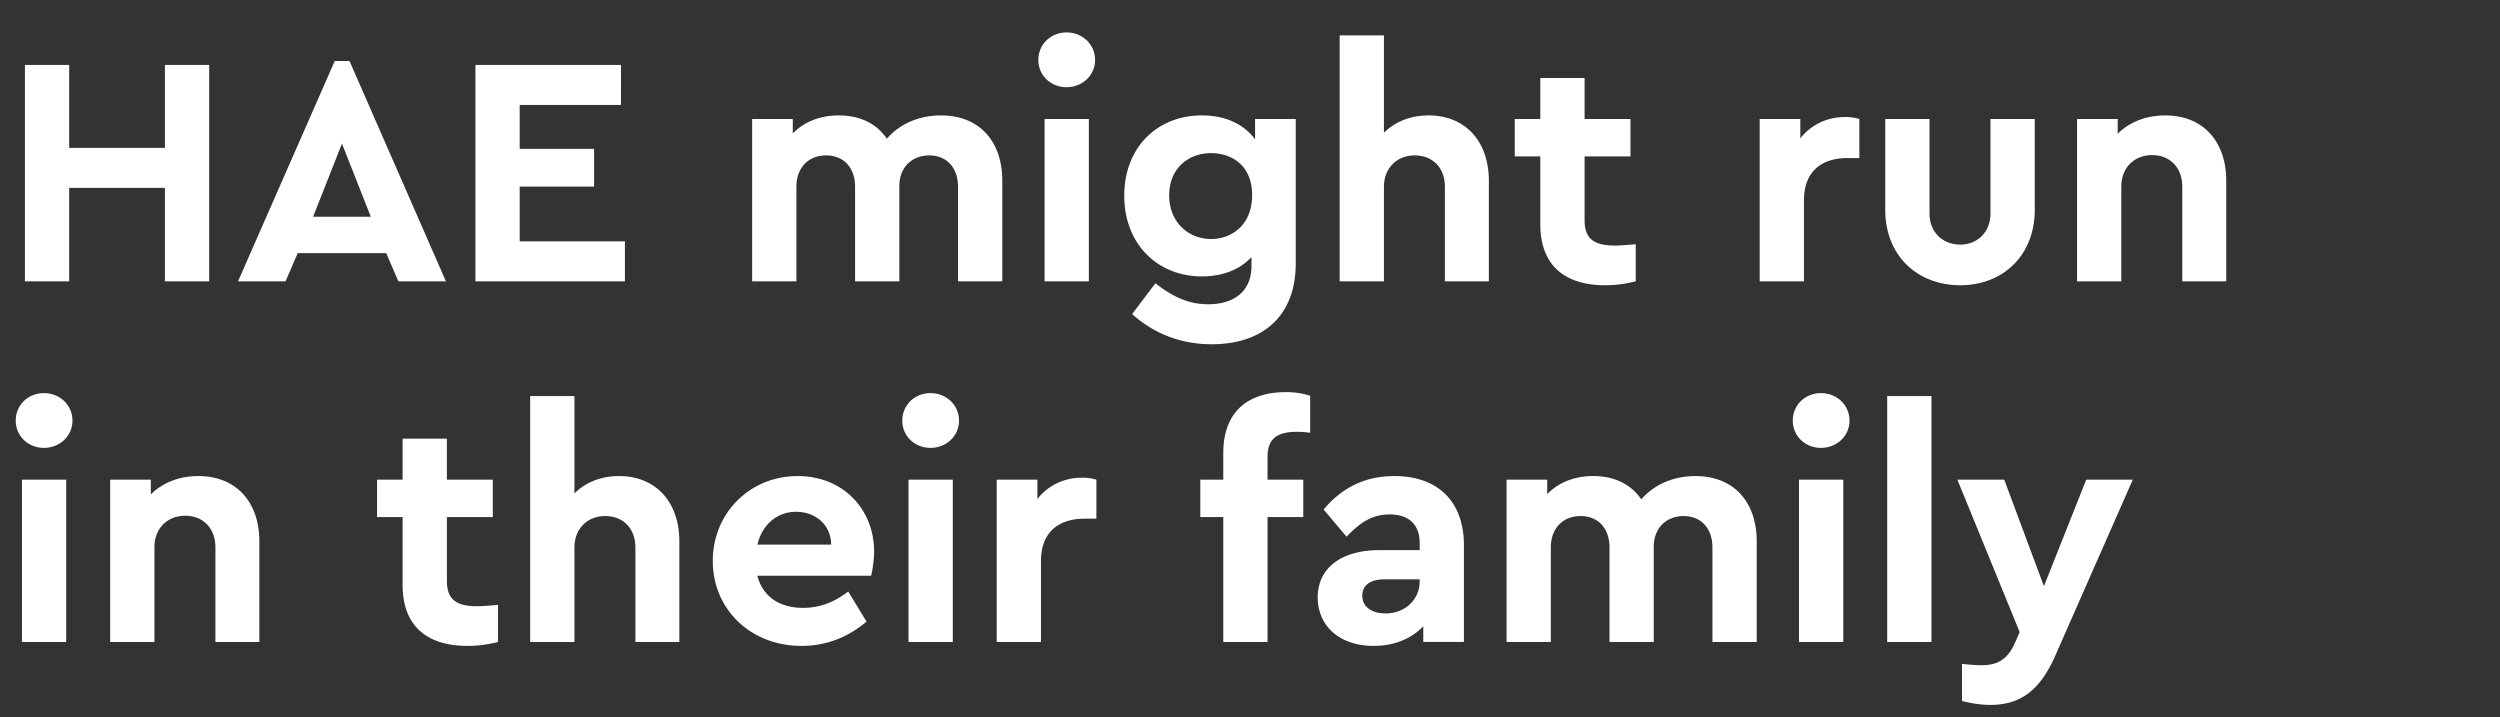 <svg width="207.292" height="59.469" viewBox="0 0 207.292 59.469" xmlns="http://www.w3.org/2000/svg"><rect x="0" y="0" width="207.292" height="59.469" fill="#333333" stroke="none"/><g fill="#fff"><path d="M2.066 23.325h3.67v-7.748h7.938v7.748h3.67V5.383h-3.67v6.878H5.736V5.383h-3.67zM33.03 23.325h3.943L28.98 5.057h-1.223l-8.02 18.268h3.942l1.006-2.338h7.34zm-2.283-5.355h-4.785l2.393-6.063zM39.42 23.325h12.396V20.01H43.09v-4.54h6.172v-3.127h-6.172V8.7h8.4V5.383H39.42zM78.023 9.57c-1.903 0-3.48.76-4.485 1.93-.843-1.224-2.175-1.93-3.997-1.93-1.604 0-2.909.57-3.806 1.495V9.868h-3.37v13.457h3.67v-7.83c0-1.603 1.005-2.609 2.473-2.609 1.441 0 2.393 1.006 2.393 2.61v7.83h3.67v-7.912c0-1.495 1.006-2.528 2.474-2.528 1.44 0 2.392 1.006 2.392 2.61v7.83h3.67v-8.347c0-3.235-1.876-5.41-5.084-5.41zM88.435 7.231c1.305 0 2.366-.978 2.366-2.256 0-1.305-1.06-2.284-2.366-2.284-1.305 0-2.338.98-2.338 2.284 0 1.278 1.033 2.256 2.338 2.256zm-1.821 16.094h3.67V9.868h-3.67zM104.067 9.868v1.686c-.924-1.25-2.446-1.985-4.404-1.985-3.67 0-6.443 2.61-6.443 6.66 0 3.997 2.746 6.689 6.443 6.689 1.686 0 3.127-.544 4.105-1.604v.734c0 2.175-1.522 3.18-3.588 3.18-1.74 0-3.045-.706-4.377-1.74l-1.93 2.556c1.522 1.36 3.67 2.501 6.606 2.501 4.05 0 6.96-2.175 6.96-6.715V9.868zm-3.643 9.95c-1.875 0-3.48-1.386-3.48-3.615 0-2.23 1.577-3.507 3.48-3.507 1.686 0 3.399 1.006 3.399 3.48 0 2.473-1.686 3.642-3.399 3.642zM118.449 9.57c-1.523 0-2.8.543-3.698 1.44V2.936h-3.67v20.39h3.67v-7.83c0-1.55 1.06-2.61 2.556-2.61 1.495 0 2.5 1.033 2.5 2.61v7.83h3.644v-8.347c0-3.235-1.93-5.41-5.002-5.41zM133.89 20.362c-1.685 0-2.501-.544-2.501-2.093v-5.301h3.806v-3.1h-3.806V6.47h-3.67v3.398h-2.12v3.1h2.12v5.627c0 3.453 2.066 5.057 5.383 5.057.951 0 1.767-.136 2.528-.327v-3.072c-.707.055-1.305.11-1.74.11zM152.974 9.705c-1.468 0-2.8.626-3.697 1.767V9.868h-3.37v13.457h3.67v-6.714c0-2.42 1.494-3.507 3.615-3.507h.979V9.868a3.855 3.855 0 00-1.197-.163zM162.544 23.652c3.507 0 6.171-2.447 6.171-6.253v-7.53h-3.67v7.829c0 1.577-1.115 2.583-2.501 2.583-1.44 0-2.556-1.006-2.556-2.583v-7.83h-3.67v7.53c0 3.807 2.665 6.254 6.226 6.254zM179.535 9.57c-1.658 0-3.018.597-3.942 1.522V9.868h-3.371v13.457h3.67V15.47c0-1.55 1.06-2.61 2.556-2.61 1.495 0 2.5 1.06 2.5 2.61v7.856h3.644V14.98c0-3.235-1.903-5.41-5.057-5.41z"/></g><g fill="#fff"><path d="M3.643 37.136c1.305 0 2.365-.979 2.365-2.257 0-1.305-1.06-2.283-2.365-2.283-1.305 0-2.338.978-2.338 2.283 0 1.278 1.033 2.257 2.338 2.257zM1.82 53.23h3.67V39.773h-3.67zM16.447 39.474c-1.658 0-3.017.598-3.942 1.522v-1.223h-3.37V53.23h3.67v-7.857c0-1.55 1.06-2.61 2.555-2.61s2.501 1.06 2.501 2.61v7.857h3.643v-8.346c0-3.235-1.903-5.41-5.057-5.41zM39.555 50.267c-1.685 0-2.5-.544-2.5-2.094v-5.301h3.805v-3.1h-3.806v-3.397h-3.67v3.398h-2.12v3.099h2.12v5.627c0 3.453 2.066 5.057 5.383 5.057.951 0 1.767-.136 2.528-.326v-3.072c-.707.054-1.305.109-1.74.109zM51.327 39.474c-1.523 0-2.8.543-3.697 1.44V32.84h-3.67v20.39h3.67V45.4c0-1.55 1.06-2.61 2.555-2.61s2.501 1.034 2.501 2.61v7.83h3.643v-8.346c0-3.235-1.93-5.41-5.002-5.41zM72.477 45.727c0-3.48-2.555-6.253-6.334-6.253-3.97 0-7.041 3.072-7.041 7.04 0 3.97 3.1 7.042 7.367 7.042 2.066 0 3.86-.734 5.383-2.012l-1.522-2.5c-1.088.842-2.284 1.358-3.752 1.358-1.957 0-3.344-.951-3.779-2.664h9.434c.108-.462.244-1.25.244-2.011zm-6.47-3.29c1.55 0 2.882 1.006 2.909 2.719h-6.117c.408-1.686 1.659-2.719 3.208-2.719zM77.153 37.136c1.305 0 2.365-.979 2.365-2.257 0-1.305-1.06-2.283-2.365-2.283-1.305 0-2.338.978-2.338 2.283 0 1.278 1.033 2.257 2.338 2.257zM75.332 53.23h3.67V39.773h-3.67zM89.713 39.61c-1.468 0-2.8.625-3.697 1.767v-1.604h-3.371V53.23h3.67v-6.715c0-2.42 1.495-3.507 3.616-3.507h.978v-3.235a3.855 3.855 0 00-1.196-.163zM107.547 35.804a7.9 7.9 0 011.087.081v-3.072a6.548 6.548 0 00-2.011-.299c-3.127 0-5.193 1.604-5.193 5.057v2.202h-1.903v3.099h1.903V53.23h3.67V42.872h2.964v-3.1H105.1v-1.875c0-1.55.816-2.093 2.447-2.093zM115.621 39.474c-2.365 0-4.295.897-5.872 2.773l1.903 2.256c1.115-1.169 2.12-1.848 3.561-1.848 1.659 0 2.502.897 2.502 2.365v.598h-3.372c-3.099 0-5.083 1.468-5.083 3.915 0 2.283 1.712 4.023 4.649 4.023 1.74 0 3.153-.625 4.105-1.631v1.305h3.37v-7.993c0-3.833-2.337-5.763-5.763-5.763zm-.734 11.39c-1.142 0-1.93-.543-1.93-1.467 0-.898.68-1.36 1.876-1.36h2.882v.163c0 1.577-1.278 2.665-2.828 2.665zM140.578 39.474c-1.903 0-3.48.761-4.486 1.93-.843-1.223-2.175-1.93-3.996-1.93-1.604 0-2.91.57-3.806 1.495v-1.196h-3.371V53.23h3.67V45.4c0-1.604 1.006-2.61 2.474-2.61 1.44 0 2.392 1.006 2.392 2.61v7.83h3.67v-7.911c0-1.495 1.006-2.529 2.474-2.529 1.44 0 2.392 1.006 2.392 2.61v7.83h3.67v-8.346c0-3.235-1.875-5.41-5.083-5.41zM150.99 37.136c1.305 0 2.365-.979 2.365-2.257 0-1.305-1.06-2.283-2.365-2.283-1.305 0-2.338.978-2.338 2.283 0 1.278 1.033 2.257 2.338 2.257zm-1.822 16.094h3.67V39.773h-3.67zM156.481 53.23h3.67V32.84h-3.67zM172.983 39.773l-3.507 8.835-3.29-8.835H162.3l5.166 12.641-.408.925c-.68 1.522-1.631 1.821-2.8 1.821-.435 0-.952-.054-1.577-.109v3.072c.707.19 1.604.326 2.365.326 2.528 0 4.132-1.277 5.356-4.05l6.443-14.626z"/></g></svg>